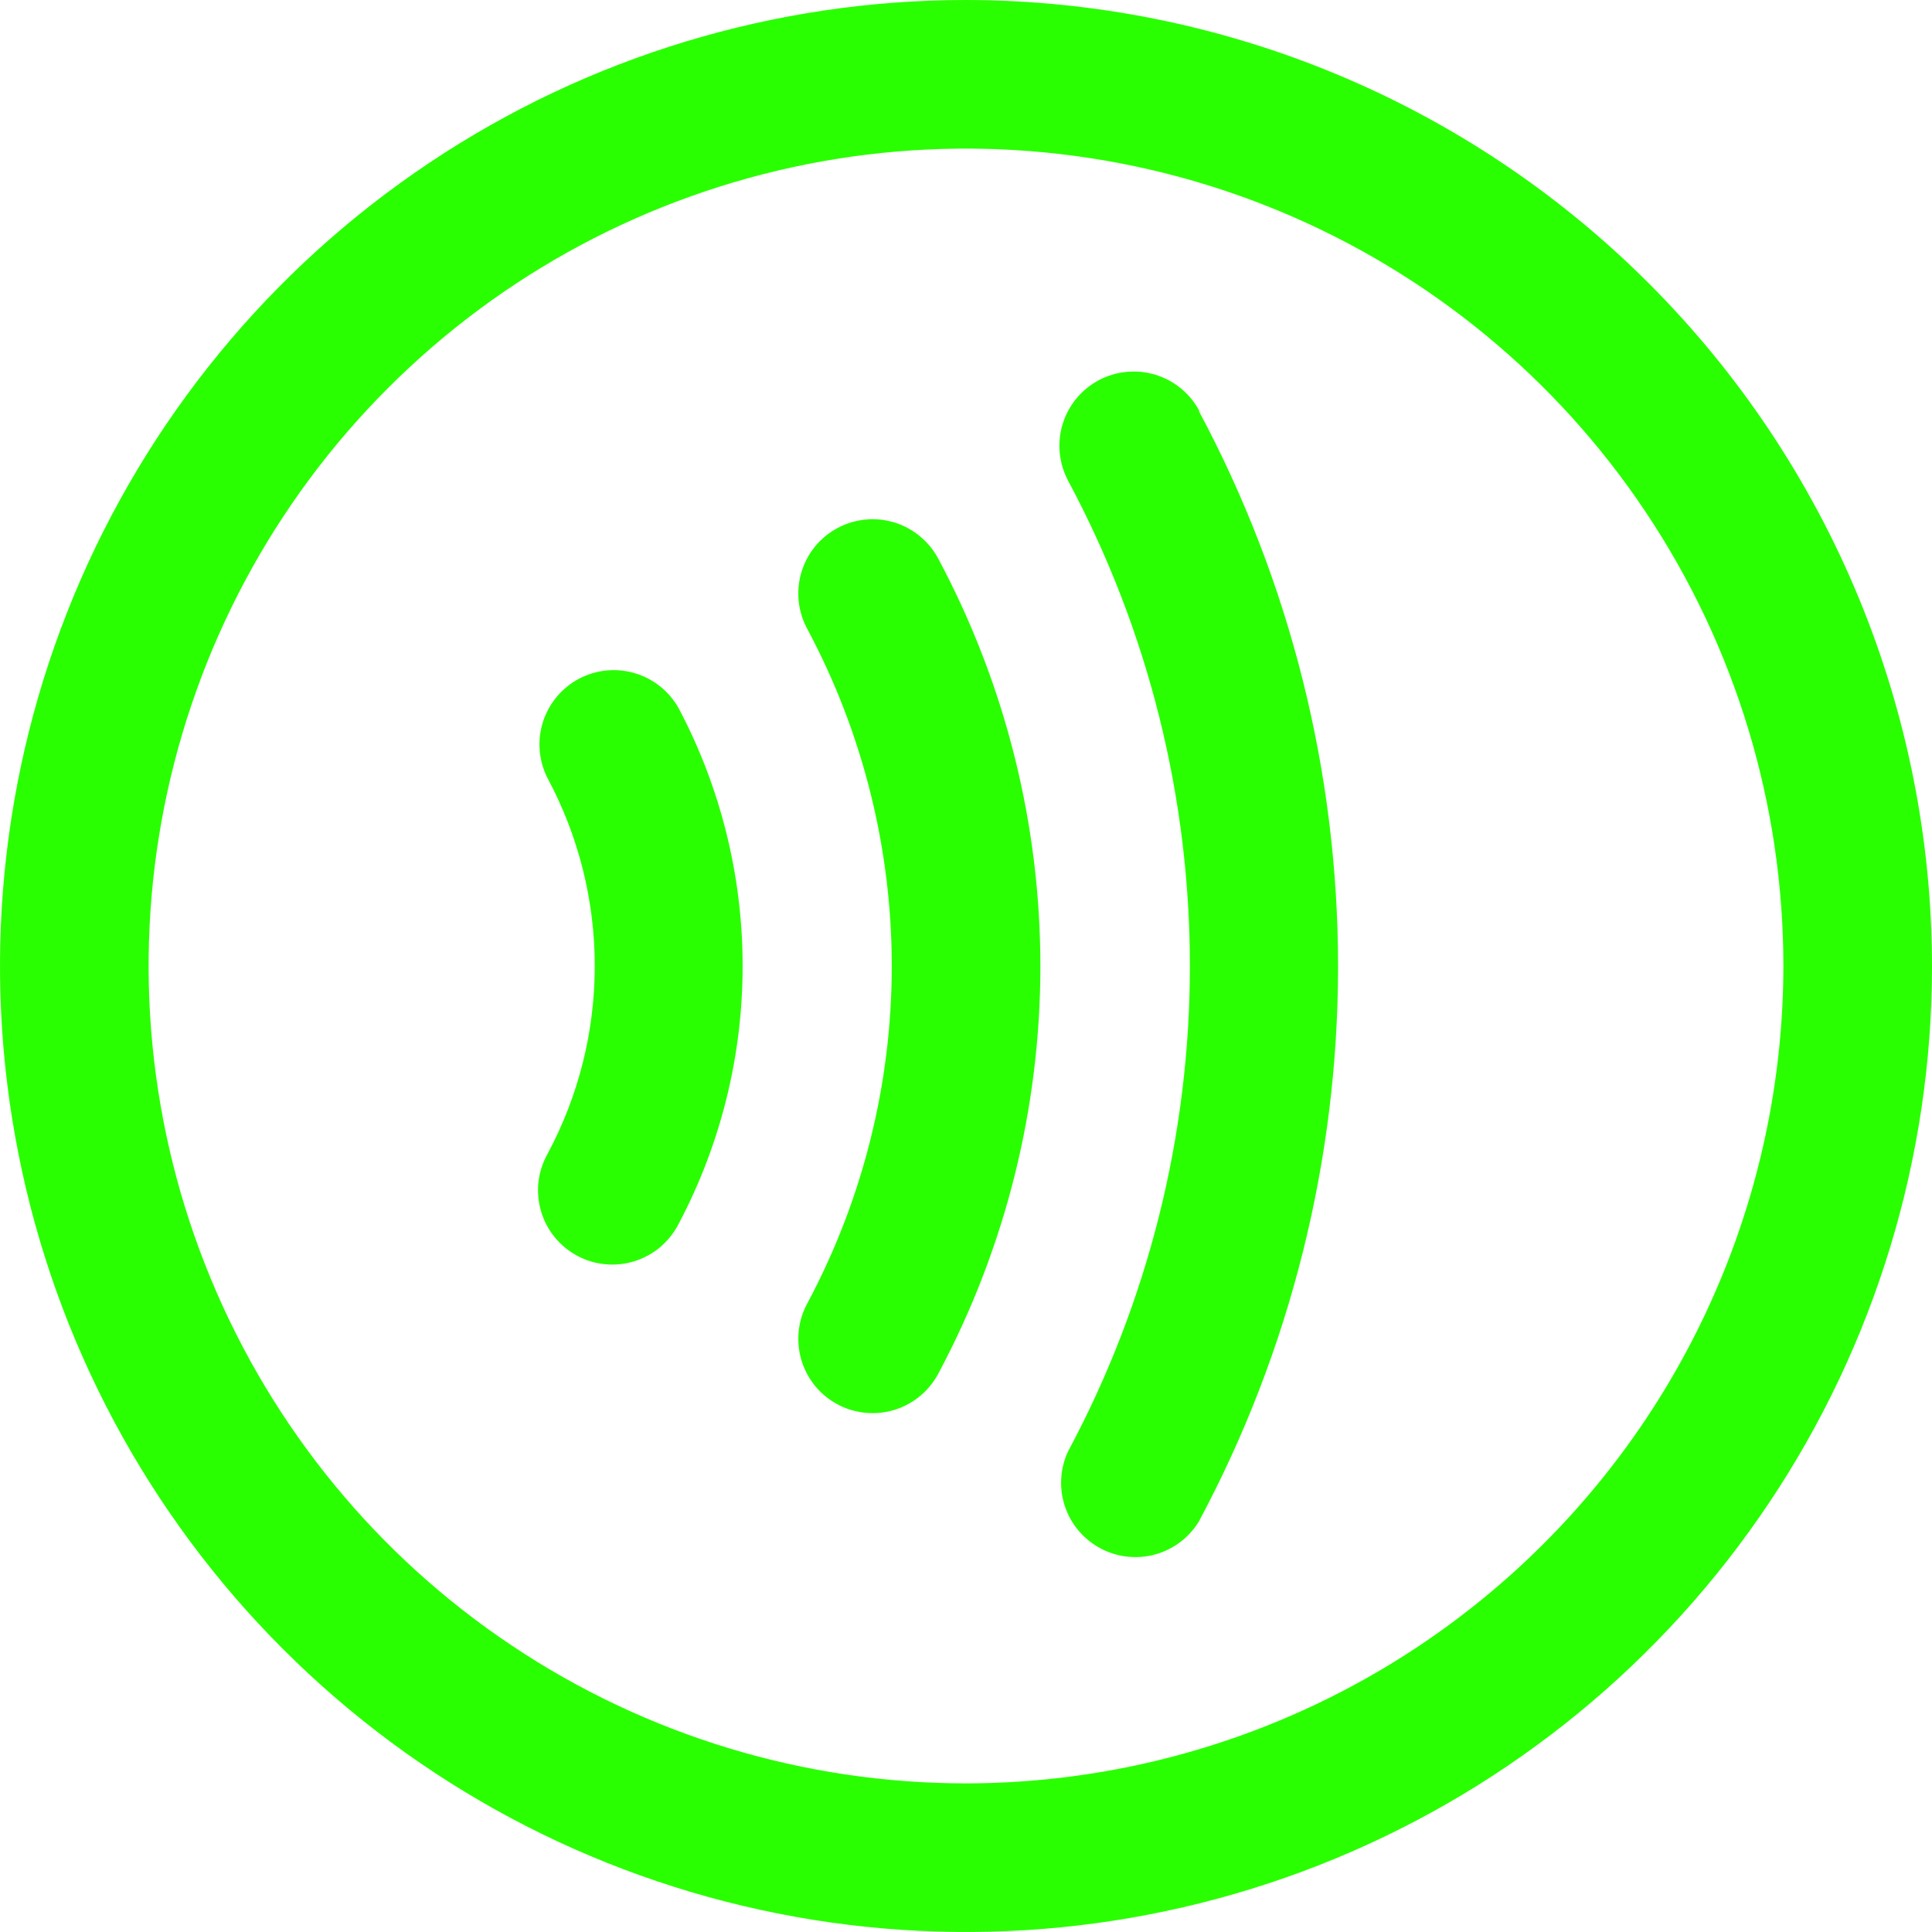 <svg width="26" height="26" viewBox="0 0 26 26" fill="none" xmlns="http://www.w3.org/2000/svg">
<path d="M13 0C10.429 0 7.915 0.762 5.778 2.191C3.64 3.619 1.974 5.65 0.99 8.025C0.006 10.401 -0.252 13.014 0.25 15.536C0.751 18.058 1.99 20.374 3.808 22.192C5.626 24.011 7.942 25.249 10.464 25.75C12.986 26.252 15.6 25.994 17.975 25.01C20.35 24.026 22.381 22.36 23.809 20.222C25.238 18.085 26 15.571 26 13C25.996 9.553 24.626 6.249 22.188 3.812C19.751 1.374 16.447 0.004 13 0ZM13 24C10.824 24 8.698 23.355 6.889 22.146C5.08 20.938 3.67 19.22 2.837 17.209C2.005 15.2 1.787 12.988 2.211 10.854C2.636 8.72 3.683 6.76 5.222 5.222C6.76 3.683 8.72 2.636 10.854 2.211C12.988 1.787 15.2 2.005 17.209 2.837C19.22 3.67 20.938 5.08 22.146 6.889C23.355 8.698 24 10.824 24 13C23.997 15.916 22.837 18.712 20.774 20.774C18.712 22.837 15.916 23.997 13 24ZM9.134 9.533C9.699 10.601 9.994 11.791 9.994 13C9.994 14.209 9.699 15.399 9.134 16.468C9.074 16.586 8.991 16.692 8.89 16.779C8.789 16.865 8.671 16.93 8.545 16.971C8.418 17.011 8.284 17.026 8.152 17.014C8.019 17.003 7.89 16.965 7.773 16.902C7.655 16.84 7.551 16.755 7.467 16.652C7.382 16.549 7.319 16.43 7.282 16.303C7.244 16.175 7.232 16.041 7.246 15.909C7.261 15.777 7.302 15.649 7.366 15.533C7.785 14.754 8.004 13.884 8.004 13C8.004 12.116 7.785 11.246 7.366 10.467C7.249 10.234 7.228 9.963 7.307 9.714C7.387 9.465 7.561 9.257 7.792 9.134C8.023 9.012 8.293 8.985 8.544 9.06C8.795 9.134 9.007 9.304 9.134 9.533ZM16.134 5.532C17.364 7.831 18.007 10.397 18.007 13.004C18.007 15.61 17.364 18.177 16.134 20.475C16.001 20.694 15.789 20.853 15.542 20.92C15.295 20.987 15.031 20.957 14.806 20.835C14.581 20.714 14.41 20.511 14.33 20.268C14.25 20.025 14.266 19.76 14.375 19.529C15.451 17.521 16.013 15.278 16.013 13C16.013 10.722 15.451 8.479 14.375 6.471C14.25 6.237 14.223 5.963 14.3 5.709C14.377 5.455 14.552 5.242 14.786 5.117C15.02 4.993 15.294 4.966 15.548 5.043C15.802 5.12 16.015 5.295 16.14 5.529L16.134 5.532ZM12.634 7.532C13.531 9.216 14.001 11.095 14.001 13.002C14.001 14.91 13.531 16.789 12.634 18.473C12.573 18.591 12.49 18.696 12.389 18.781C12.287 18.867 12.17 18.932 12.043 18.972C11.916 19.011 11.783 19.026 11.651 19.013C11.519 19.001 11.39 18.963 11.273 18.9C11.156 18.838 11.052 18.753 10.968 18.65C10.884 18.547 10.822 18.428 10.784 18.301C10.747 18.174 10.735 18.04 10.749 17.908C10.764 17.776 10.804 17.649 10.869 17.532C11.612 16.138 12.001 14.583 12.001 13.002C12.001 11.422 11.612 9.867 10.869 8.473C10.804 8.356 10.764 8.229 10.749 8.097C10.735 7.965 10.747 7.831 10.784 7.704C10.822 7.577 10.884 7.458 10.968 7.355C11.052 7.252 11.156 7.167 11.273 7.105C11.39 7.042 11.519 7.004 11.651 6.992C11.783 6.979 11.916 6.994 12.043 7.033C12.17 7.073 12.287 7.138 12.389 7.224C12.49 7.309 12.573 7.414 12.634 7.532Z" fill="#29FF00"/>
</svg>
